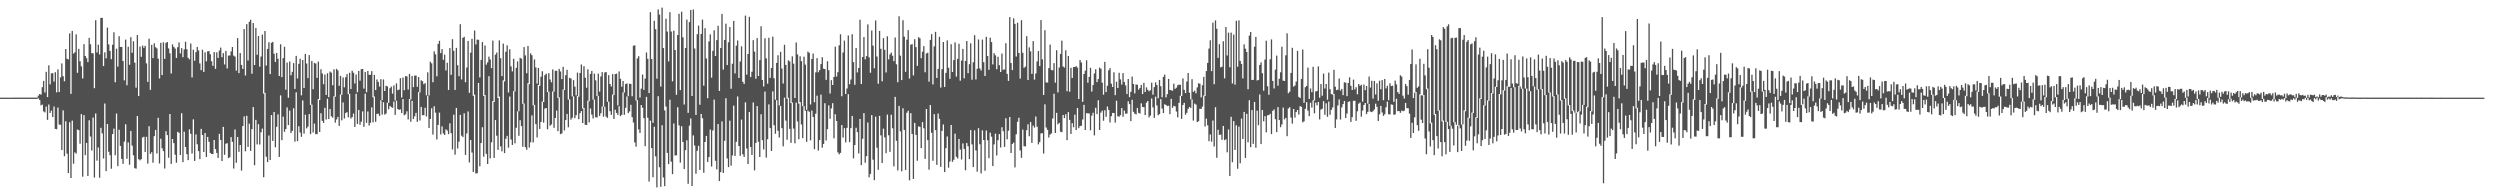 <svg xmlns="http://www.w3.org/2000/svg" width="1920" height="150"><path fill="#4f4f4f" d="M0 74.989h1v1H0zM1 74.991h1v1H1zM2 74.989h1v1H2zM3 74.989h1v1H3zM4 74.989h1v1H4zM5 74.986h1v1H5zM6 74.986h1v1H6zM7 74.984h1v1H7zM8 74.986h1v1H8zM9 74.984h1v1H9zM10 74.982h1v1H10zM11 74.979h1v1H11zM12 74.979h1v1H12zM13 74.979h1v1H13zM14 74.973h1v1H14zM15 74.977h1v1H15zM16 74.97h1v1H16zM17 74.966h1v1H17zM18 74.975h1v1H18zM19 74.975h1v1H19zM20 74.973h1v1H20zM21 74.968h1v1H21zM22 74.973h1v1H22zM23 74.961h1v1H23zM24 74.97h1v1H24zM25 74.961h1v1H25zM26 74.959h1v1H26zM27 74.959h1v1H27zM28 74.973h1v1H28zM29 73.412h1v2.071H29zM30 72.215h1v4.582H30zM31 72.64h1v8.247H31zM32 66.948h1v13.367H32zM33 62.171h1v23.36H33zM34 71.011h1v15.306H34zM35 55.163h1v26.722H35zM36 74.531h1v17.524H36zM37 50.164h1v30.1H37zM38 64.792h1v22.049H38zM39 56.367h1v28.599H39zM40 56.184h1v33.742H40zM41 62.611h1v19.185H41zM42 55.447h1v43.582H42zM43 70.91h1v28.295H43zM44 53.309h1v29.309H44zM45 70.731h1v24.946H45zM46 59.37h1v36.448H46zM47 48.681h1v66.546H47zM48 58.525h1v26.248H48zM49 62.428h1v57.522H49zM50 37.674h1v55.461H50zM51 45.115h1v72.854H51zM52 45.621h1v87.281H52zM53 25.662h1v68.262H53zM54 72.093h1v64.592H54zM55 23.749h1v68.864H55zM56 41.169h1v84.564H56zM57 40.192h1v76.83H57zM58 26.367h1v91.582H58zM59 55.925h1v43.539H59zM60 37.505h1v62.46H60zM61 47.076h1v63.326H61zM62 50.963h1v36.676H62zM63 60.244h1v75.425H63zM64 33.945h1v54.497H64zM65 42.954h1v76.185H65zM66 44.68h1v65.111H66zM67 47.742h1v87.393H67zM68 29.075h1v63.266H68zM69 34.007h1v70.84H69zM70 40.816h1v74.777H70zM71 40.961h1v49.32H71zM72 67.715h1v68.632H72zM73 15.493h1v71.677H73zM74 40.313h1v83.095H74zM75 34.319h1v78.922H75zM76 41.776h1v94.738H76zM77 13.708h1v84.46H77zM78 13.696h1v88.766H78zM79 50.72h1v71.021H79zM80 40.212h1v39.279H80zM81 44.856h1v86.565H81zM82 21.217h1v74.051H82zM83 34.092h1v82.426H83zM84 39.137h1v79.996H84zM85 45.479h1v84.093H85zM86 34.367h1v68.576H86zM87 24.77h1v74.017H87zM88 63.167h1v56.093H88zM89 37.372h1v49.81H89zM90 51.148h1v76.423H90zM91 27.809h1v71.831H91zM92 36.065h1v76.015H92zM93 36.095h1v85.969H93zM94 46.896h1v78.936H94zM95 61.709h1v46.972H95zM96 30.396h1v65.021H96zM97 65.469h1v56.462H97zM98 35.912h1v73.461H98zM99 49.757h1v76.755H99zM100 28.587h1v71.97H100zM101 40.505h1v71.36H101zM102 31.709h1v87.567H102zM103 48.136h1v81.028H103zM104 67.323h1v62.219H104zM105 26.942h1v62.169H105zM106 73.764h1v48.511H106zM107 35.731h1v87.409H107zM108 43.604h1v78.65H108zM109 35.01h1v70.581H109zM110 36.731h1v68.322H110zM111 35.191h1v81.492H111zM112 48.697h1v56.386H112zM113 62.851h1v62.788H113zM114 29.713h1v67.184H114zM115 69.017h1v49.177H115zM116 34.465h1v82.465H116zM117 44.584h1v80.396H117zM118 33.266h1v71.3H118zM119 36.239h1v63.564H119zM120 37.145h1v80.694H120zM121 44.998h1v45.488H121zM122 60.281h1v65.265H122zM123 32.895h1v73.63H123zM124 57.626h1v56.244H124zM125 32.481h1v83.607H125zM126 45.227h1v84.232H126zM127 32.906h1v67.887H127zM128 32.247h1v71.547H128zM129 37.17h1v83.992H129zM130 40.961h1v46.598H130zM131 56.429h1v69.444H131zM132 34.163h1v72.577H132zM133 35.994h1v73.95H133zM134 37.255h1v81.54H134zM135 44.497h1v80.481H135zM136 36.237h1v64.973H136zM137 32.636h1v69.377H137zM138 41.02h1v78.007H138zM139 36.983h1v49.963H139zM140 43.911h1v80.589H140zM141 37.928h1v63.213H141zM142 31.984h1v80.915H142zM143 37.798h1v80.588H143zM144 44.398h1v78.602H144zM145 45.55h1v53.767H145zM146 33.435h1v69.336H146zM147 59.484h1v58.426H147zM148 38.173h1v53.46H148zM149 46.662h1v76.915H149zM150 40.027h1v63.234H150zM151 36.042h1v74.77H151zM152 38.69h1v77.359H152zM153 48.672h1v73.523H153zM154 53.886h1v45.068H154zM155 38.159h1v65.592H155zM156 55.268h1v61.442H156zM157 40.153h1v62.021H157zM158 47.122h1v73.447H158zM159 39.407h1v65.779H159zM160 39.203h1v69.716H160zM161 41.695h1v75.736H161zM162 46.989h1v71.303H162zM163 50.553h1v67.753H163zM164 39.979h1v67.53H164zM165 52.851h1v61.625H165zM166 40.18h1v77.274H166zM167 44.474h1v76.771H167zM168 38.809h1v63.994H168zM169 36.555h1v70.934H169zM170 43.925h1v79.767H170zM171 40.81h1v56.605H171zM172 49.489h1v69.419H172zM173 39.093h1v71.291H173zM174 52.572h1v57.389H174zM175 42.68h1v78.755H175zM176 42.611h1v78.16H176zM177 39.468h1v65.825H177zM178 36.102h1v72.87H178zM179 42.707h1v86.714H179zM180 43.456h1v55.999H180zM181 54.227h1v70.808H181zM182 29.274h1v75.953H182zM183 56.145h1v60.415H183zM184 40.773h1v70.563H184zM185 49.853h1v81.186H185zM186 52.906h1v43.939H186zM187 22.309h1v67.067H187zM188 57.971h1v58.24H188zM189 18.585h1v70.366H189zM190 46.424h1v66.411H190zM191 16.763h1v78.205H191zM192 15.182h1v100.666H192zM193 56.628h1v42.532H193zM194 17.688h1v64.533H194zM195 49.949h1v76.968H195zM196 21.471h1v70.567H196zM197 42.103h1v68.776H197zM198 27.724h1v67.649H198zM199 51.221h1v59.79H199zM200 43.417h1v58.148H200zM201 26.589h1v72.165H201zM202 71.871h1v64.194H202zM203 23.811h1v47.523H203zM204 50.333h1v70.025H204zM205 37.605h1v86.855H205zM206 32.476h1v71.595H206zM207 56.905h1v66.043H207zM208 32.867h1v55.479H208zM209 32.158h1v76.093H209zM210 41.283h1v44.738H210zM211 47.559h1v65.539H211zM212 40.647h1v56.743H212zM213 45.163h1v42.673H213zM214 58.317h1v62.191H214zM215 33.984h1v39.301H215zM216 59.221h1v48.462H216zM217 44.648h1v44.964H217zM218 35.893h1v65.351H218zM219 68.868h1v30.268H219zM220 48.042h1v34.419H220zM221 75.069h1v20.966H221zM222 47.227h1v37.734H222zM223 57.82h1v44.39H223zM224 55.126h1v45.374H224zM225 48.489h1v34.651H225zM226 68.291h1v40.497H226zM227 42.915h1v28.001H227zM228 60.271h1v48.105H228zM229 49.07h1v47.88H229zM230 45.119h1v56.656H230zM231 73.238h1v31.845H231zM232 46.085h1v31.075H232zM233 67.573h1v35.015H233zM234 41.396h1v46.736H234zM235 48.798h1v49.805H235zM236 60.022h1v37.194H236zM237 42.274h1v45.365H237zM238 80.601h1v22.422H238zM239 46.797h1v33.513H239zM240 68.516h1v33.218H240zM241 48.349h1v46.56H241zM242 48.795h1v54.287H242zM243 59.827h1v43.207H243zM244 47.335h1v28.803H244zM245 76.831h1v24.562H245zM246 53.194h1v33.818H246zM247 56.401h1v36.358H247zM248 64.659h1v29.721H248zM249 57.307h1v25.459H249zM250 72.926h1v18.849H250zM251 56.275h1v19.551H251zM252 74.625h1v16.8H252zM253 54.95h1v28.812H253zM254 55.82h1v33.541H254zM255 65.481h1v24.905H255zM256 53.222h1v20.723H256zM257 74.272h1v19.916H257zM258 52.895h1v38.83H258zM259 54.062h1v35.72H259zM260 65.9h1v30.758H260zM261 58.266h1v14.355H261zM262 72.812h1v19.664H262zM263 59.475h1v19.196H263zM264 67.088h1v23.921H264zM265 59.322h1v27.473H265zM266 56.923h1v29.19H266zM267 72.352h1v17.753H267zM268 55.843h1v16.209H268zM269 68.335h1v22.635H269zM270 54.33h1v35.603H270zM271 55.843h1v31.35H271zM272 64.124h1v33.321H272zM273 57.262h1v14.701H273zM274 70.809h1v24.441H274zM275 54.467h1v29.982H275zM276 61.97h1v33.855H276zM277 53.151h1v40.284H277zM278 52.934h1v32.605H278zM279 68.065h1v29.325H279zM280 55.268h1v16.626H280zM281 70.802h1v23.571H281zM282 54.485h1v31.11H282zM283 57.463h1v38.972H283zM284 57.433h1v36.864H284zM285 54.648h1v27.821H285zM286 74.757h1v19.206H286zM287 57.589h1v16.562H287zM288 69.152h1v24.386H288zM289 61.011h1v26.487H289zM290 62.872h1v24.417H290zM291 66.444h1v22.605H291zM292 60.844h1v16.177H292zM293 76.861h1v11.154H293zM294 61.011h1v17.471H294zM295 69.878h1v18.135H295zM296 65.881h1v21.312H296zM297 66.355h1v12.49H297zM298 78.953h1v5.01H298zM299 67.738h1v13.566H299zM300 66.515h1v15.74H300zM301 71.917h1v10.872H301zM302 65.563h1v12.412H302zM303 77.101h1v11.097H303zM304 64.073h1v13.314H304zM305 69.273h1v14.484H305zM306 68.784h1v15.617H306zM307 60.036h1v23.957H307zM308 74.924h1v11.888H308zM309 59.608h1v16.425H309zM310 69.278h1v19.261H310zM311 58.525h1v29.295H311zM312 58.619h1v26.878H312zM313 68.788h1v22.971H313zM314 56.799h1v19.219H314zM315 76.362h1v17.125H315zM316 58.367h1v19.084H316zM317 66.895h1v24.546H317zM318 58.038h1v31.282H318zM319 58.031h1v28.666H319zM320 66.65h1v26.915H320zM321 59.193h1v11.552H321zM322 70.958h1v21.63H322zM323 61.629h1v20.494H323zM324 62.357h1v26.134H324zM325 64.661h1v23.816H325zM326 63.835h1v18.94H326zM327 73.201h1v16.265H327zM328 55.559h1v18.002H328zM329 73.293h1v24.963H329zM330 47.39h1v43.93H330zM331 48.653h1v34.522H331zM332 63.162h1v40.193H332zM333 39.436h1v42.192H333zM334 41.764h1v44.74H334zM335 58.635h1v48.524H335zM336 33.765h1v62.204H336zM337 31.345h1v55.159H337zM338 40.828h1v62.447H338zM339 37.743h1v59.306H339zM340 45.939h1v56.548H340zM341 41.984h1v61.705H341zM342 54.096h1v45.216H342zM343 48.157h1v52.113H343zM344 69.07h1v33.926H344zM345 36.891h1v57.841H345zM346 57.424h1v44.85H346zM347 30.109h1v84.706H347zM348 39.034h1v49.043H348zM349 69.051h1v49.758H349zM350 36.765h1v46.141H350zM351 50.061h1v64.006H351zM352 58.521h1v50.344H352zM353 18.594h1v69.606H353zM354 61.011h1v43.195H354zM355 29.059h1v76.214H355zM356 28.249h1v58.791H356zM357 63.203h1v55.791H357zM358 51.844h1v50.652H358zM359 31.499h1v54.115H359zM360 71.347h1v53.423H360zM361 40.448h1v67.079H361zM362 29.812h1v87.317H362zM363 73.54h1v58.502H363zM364 23.46h1v49.258H364zM365 34.172h1v99.103H365zM366 30.407h1v102.593H366zM367 30.583h1v33.156H367zM368 59.516h1v68.163H368zM369 46.076h1v63.797H369zM370 32.286h1v65.452H370zM371 73.643h1v46.664H371zM372 34.966h1v38.04H372zM373 49.688h1v68.483H373zM374 47.939h1v77.991H374zM375 43.476h1v15.035H375zM376 45.667h1v75.981H376zM377 52.306h1v56.974H377zM378 31.165h1v46.491H378zM379 78.321h1v42.978H379zM380 41.975h1v50.233H380zM381 40.34h1v63.923H381zM382 75.261h1v39.785H382zM383 31.025h1v43.179H383zM384 44.689h1v67.686H384zM385 58.466h1v57.746H385zM386 33.479h1v28.223H386zM387 62.526h1v55.057H387zM388 39.725h1v66.869H388zM389 34.785h1v69.544H389zM390 71.022h1v42.402H390zM391 37.857h1v36.264H391zM392 50.97h1v56.201H392zM393 54.845h1v56.453H393zM394 45.138h1v24.838H394zM395 70.196h1v39.902H395zM396 52.059h1v46.045H396zM397 47.161h1v38.329H397zM398 85.469h1v18.824H398zM399 44.44h1v47.942H399zM400 45.062h1v51.767H400zM401 79.72h1v32.965H401zM402 36.127h1v43.385H402zM403 42.542h1v70.478H403zM404 56.197h1v58.79H404zM405 35.3h1v28.629H405zM406 64.675h1v48.689H406zM407 40.977h1v68.327H407zM408 42.389h1v46.246H408zM409 80.832h1v28.579H409zM410 45.598h1v34.925H410zM411 51.81h1v43.509H411zM412 64.149h1v41.417H412zM413 52.16h1v13.113H413zM414 65.891h1v33.113H414zM415 58.907h1v34.756H415zM416 54.744h1v23.287H416zM417 78.314h1v15.896H417zM418 57.708h1v25.701H418zM419 56.596h1v26.358H419zM420 70.718h1v28.574H420zM421 56.223h1v14.172H421zM422 61.054h1v35.512H422zM423 63.162h1v32.447H423zM424 53.32h1v16.946H424zM425 70.402h1v27.75H425zM426 54.373h1v36.237H426zM427 54.348h1v30.609H427zM428 75.199h1v25.537H428zM429 52.954h1v21.858H429zM430 54.909h1v48.162H430zM431 60.711h1v41.717H431zM432 51.295h1v17.509H432zM433 69.15h1v31.039H433zM434 57.729h1v34.502H434zM435 53.611h1v33.907H435zM436 76.485h1v21.278H436zM437 59.782h1v16.484H437zM438 60.26h1v31.568H438zM439 74.025h1v16.404H439zM440 61.528h1v12.467H440zM441 66.543h1v24.193H441zM442 73.265h1v15.242H442zM443 55.762h1v17.94H443zM444 74.197h1v17.347H444zM445 56.035h1v30.902H445zM446 49.53h1v35.756H446zM447 83.364h1v11.133H447zM448 50.86h1v32.016H448zM449 59.624h1v36.246H449zM450 67.392h1v28.588H450zM451 53.226h1v24.131H451zM452 77.797h1v16.201H452zM453 56.767h1v26.61H453zM454 54.488h1v33.548H454zM455 76.469h1v14.489H455zM456 56.511h1v19.908H456zM457 61.702h1v28.382H457zM458 73.714h1v16.491H458zM459 56.6h1v17.022H459zM460 70.365h1v18.65H460zM461 58.749h1v28.221H461zM462 55.38h1v26.422H462zM463 81.949h1v7.627H463zM464 55.65h1v26.324H464zM465 55.346h1v34.191H465zM466 78.202h1v12.371H466zM467 57.713h1v20.387H467zM468 64.487h1v20.904H468zM469 66.385h1v21.783H469zM470 56.923h1v15.717H470zM471 73.009h1v18.318H471zM472 56.886h1v27.365H472zM473 56.532h1v30.188H473zM474 80.958h1v7.253H474zM475 54.836h1v26.74H475zM476 60.466h1v28.782H476zM477 66.611h1v21.595H477zM478 62.21h1v8.734H478zM479 71.031h1v17.123H479zM480 64.542h1v18.24H480zM481 64.027h1v10.071H481zM482 73.897h1v12.989H482zM483 64.302h1v21.307H483zM484 64.462h1v16.033H484zM485 73.936h1v16.079H485zM486 35.104h1v58.979H486zM487 34.769h1v74.578H487zM488 77.213h1v35.409H488zM489 44.852h1v32.055H489zM490 43.183h1v56.184H490zM491 74.936h1v27.208H491zM492 68.085h1v12.591H492zM493 57.239h1v25.502H493zM494 69.081h1v21.696H494zM495 60.374h1v51.918H495zM496 40.292h1v34.078H496zM497 45.17h1v45.296H497zM498 71.45h1v68.019H498zM499 9.38h1v83.314H499zM500 45.321h1v68.441H500zM501 94.332h1v41.733H501zM502 15.937h1v81.414H502zM503 22.403h1v97.642H503zM504 60.418h1v83.523H504zM505 7.201h1v66.692H505zM506 11.231h1v117.235H506zM507 66.508h1v76.943H507zM508 5.816h1v90.352H508zM509 36.939h1v99.348H509zM510 84.783h1v58.188H510zM511 14.404h1v67.42H511zM512 24.252h1v93.204H512zM513 47.136h1v78.865H513zM514 9.352h1v67.22H514zM515 24.232h1v99.911H515zM516 62.462h1v71.289H516zM517 23.568h1v71.256H517zM518 38.464h1v81.003H518zM519 72.791h1v46.478H519zM520 26.855h1v55.527H520zM521 10.567h1v85.749H521zM522 69.239h1v55.62H522zM523 8.995h1v87.955H523zM524 28.663h1v80.407H524zM525 80.283h1v49.545H525zM526 36.818h1v78.467H526zM527 15.049h1v92.737H527zM528 86.662h1v54.473H528zM529 16.928h1v79.574H529zM530 7.617h1v83.382H530zM531 73.739h1v69.097H531zM532 7.308h1v96.665H532zM533 37.248h1v74.541H533zM534 88.294h1v45.157H534zM535 26.317h1v89.487H535zM536 19.672h1v92.291H536zM537 80.45h1v50.083H537zM538 26.127h1v61.386H538zM539 15.038h1v75.783H539zM540 65.79h1v66.863H540zM541 21.675h1v87.379H541zM542 44.904h1v59.499H542zM543 75.428h1v48.92H543zM544 31.787h1v88.846H544zM545 26.399h1v73.09H545zM546 59.649h1v68.247H546zM547 39.034h1v61.172H547zM548 23.296h1v53.215H548zM549 43.007h1v80.474H549zM550 30.84h1v99.263H550zM551 19.826h1v75.468H551zM552 69.82h1v69.232H552zM553 36.88h1v95.32H553zM554 10.716h1v82.499H554zM555 53.476h1v79.403H555zM556 30.684h1v77.436H556zM557 18.166h1v57.253H557zM558 49.981h1v71.744H558zM559 32.469h1v95.883H559zM560 20.805h1v71.869H560zM561 68.17h1v59.035H561zM562 48.967h1v70.392H562zM563 16.1h1v65.035H563zM564 56.376h1v63.372H564zM565 35.092h1v73.815H565zM566 31.094h1v42.986H566zM567 59.921h1v52.218H567zM568 47.218h1v72.413H568zM569 35.593h1v56.257H569zM570 62.748h1v55.755H570zM571 64.51h1v55.995H571zM572 11.98h1v66.618H572zM573 57.312h1v56.716H573zM574 41.471h1v84.525H574zM575 12.897h1v73.192H575zM576 59.203h1v53.667H576zM577 55.106h1v63.875H577zM578 30.84h1v47.862H578zM579 39.663h1v91.138H579zM580 60.45h1v49.316H580zM581 29.29h1v52.188H581zM582 58.36h1v50.502H582zM583 46.191h1v74.365H583zM584 20.185h1v67.559H584zM585 61.404h1v46.219H585zM586 66.405h1v48.398H586zM587 29.363h1v40.963H587zM588 44.859h1v76.189H588zM589 64.259h1v42.676H589zM590 28.997h1v51.18H590zM591 59.798h1v38.581H591zM592 52.176h1v63.768H592zM593 28.136h1v42.057H593zM594 60.098h1v36.047H594zM595 76.575h1v26.139H595zM596 48.289h1v28.647H596zM597 42.446h1v57.993H597zM598 81.008h1v24.61H598zM599 39.796h1v41.545H599zM600 52.638h1v45.784H600zM601 64.178h1v48.206H601zM602 34.339h1v40.693H602zM603 49.878h1v42.76H603zM604 75.721h1v31.669H604zM605 46.342h1v28.699H605zM606 47.17h1v51.804H606zM607 79.198h1v30.538H607zM608 43.279h1v35.479H608zM609 48.901h1v49.87H609zM610 75.27h1v34.816H610zM611 32.627h1v46.193H611zM612 41.84h1v51.442H612zM613 79.578h1v27.373H613zM614 43.215h1v35.204H614zM615 46.98h1v48.595H615zM616 81.576h1v24.541H616zM617 43.499h1v38.1H617zM618 49.624h1v35.443H618zM619 84.325h1v24.555H619zM620 39.608h1v45.323H620zM621 40.622h1v45.23H621zM622 80.251h1v27.51H622zM623 45.284h1v39.672H623zM624 41.171h1v48.61H624zM625 78.523h1v36.061H625zM626 55.602h1v31.744H626zM627 44.648h1v28.809H627zM628 55.511h1v60.09H628zM629 53.879h1v53.765H629zM630 49.235h1v23.415H630zM631 43.916h1v69.469H631zM632 52.728h1v57.807H632zM633 53.062h1v26.184H633zM634 61.34h1v46.562H634zM635 47.047h1v52.145H635zM636 53.899h1v27.024H636zM637 71.807h1v19.423H637zM638 61.519h1v21.733H638zM639 65.291h1v13.962H639zM640 59.097h1v47.153H640zM641 35.834h1v51.941H641zM642 58.77h1v34.157H642zM643 55.424h1v61.55H643zM644 34.801h1v83.74H644zM645 26.292h1v91.112H645zM646 73.947h1v22.101H646zM647 40.311h1v65.349H647zM648 31.165h1v67.306H648zM649 72.203h1v37.171H649zM650 67.969h1v30.215H650zM651 27.225h1v45.131H651zM652 64.668h1v44.473H652zM653 61.093h1v37.327H653zM654 26.31h1v62.714H654zM655 47.742h1v73.846H655zM656 65.124h1v46.265H656zM657 36.866h1v61.215H657zM658 55.579h1v45.908H658zM659 52.19h1v65.661H659zM660 15.136h1v76.193H660zM661 64.501h1v62.315H661zM662 43.79h1v62.811H662zM663 28.484h1v58.388H663zM664 45.561h1v79.403H664zM665 43.124h1v76.775H665zM666 18.755h1v75.335H666zM667 44.092h1v92.088H667zM668 55.852h1v77.655H668zM669 23.433h1v64.969H669zM670 35.005h1v87.617H670zM671 52.439h1v85.977H671zM672 15.724h1v73.854H672zM673 43.414h1v69.98H673zM674 64.325h1v66.075H674zM675 23.756h1v65.232H675zM676 37.473h1v66.532H676zM677 62.482h1v62.681H677zM678 29.29h1v69.549H678zM679 38.308h1v67.214H679zM680 55.643h1v62.021H680zM681 27.853h1v60.157H681zM682 45.577h1v58.288H682zM683 41.785h1v74.857H683zM684 40.423h1v47.695H684zM685 42.812h1v55.711H685zM686 47.019h1v80.76H686zM687 28.748h1v45.625H687zM688 49.384h1v58.737H688zM689 63.137h1v67.719H689zM690 12.497h1v68.807H690zM691 42.748h1v58.192H691zM692 61.491h1v70.097H692zM693 15.514h1v67.617H693zM694 28.18h1v71.629H694zM695 55.135h1v75.402H695zM696 30.489h1v56.106H696zM697 23.151h1v61.92H697zM698 60.313h1v78.158H698zM699 34.298h1v52.57H699zM700 33.968h1v68.878H700zM701 57.898h1v79.513H701zM702 30.107h1v64.25H702zM703 36.202h1v67.452H703zM704 50.565h1v72.861H704zM705 28.571h1v68.505H705zM706 29.462h1v67.972H706zM707 44.673h1v69.107H707zM708 39.679h1v54.053H708zM709 35.415h1v63.099H709zM710 55.504h1v66.498H710zM711 41.082h1v42.65H711zM712 40.489h1v67.146H712zM713 62.746h1v67.549H713zM714 30.62h1v50.013H714zM715 26.202h1v75.777H715zM716 64.824h1v58.652H716zM717 35.589h1v52.089H717zM718 24.451h1v75.559H718zM719 59.873h1v66.764H719zM720 52.881h1v34.301H720zM721 28.269h1v62.948H721zM722 67.298h1v60.843H722zM723 53.149h1v47.345H723zM724 32.256h1v63.353H724zM725 66.756h1v65.37H725zM726 55.946h1v57.856H726zM727 31.02h1v73.776H727zM728 52.023h1v76.739H728zM729 60.532h1v63.546H729zM730 33.955h1v62.021H730zM731 55.284h1v68.984H731zM732 46.14h1v76.569H732zM733 32.542h1v70.11H733zM734 58.827h1v61.571H734zM735 45.22h1v76.469H735zM736 33.618h1v73.099H736zM737 61.929h1v52.944H737zM738 46.543h1v75.983H738zM739 37.527h1v72.593H739zM740 60.164h1v54.182H740zM741 46.854h1v83.914H741zM742 31.54h1v78.356H742zM743 56.213h1v56.116H743zM744 49.299h1v72.925H744zM745 33.291h1v66.596H745zM746 61.224h1v49.682H746zM747 47.845h1v80.458H747zM748 27.052h1v73.094H748zM749 61.036h1v54.537H749zM750 52.844h1v78.987H750zM751 30.331h1v68.137H751zM752 52.512h1v58.284H752zM753 54.128h1v79.064H753zM754 30.428h1v69.65H754zM755 47.777h1v59.719H755zM756 58.376h1v72.727H756zM757 28.249h1v71.991H757zM758 43.016h1v64.722H758zM759 53.625h1v67.847H759zM760 28.935h1v72.973H760zM761 32.332h1v72.611H761zM762 49.452h1v78.066H762zM763 40.851h1v70.034H763zM764 42.478h1v60.158H764zM765 53.135h1v66.313H765zM766 43.561h1v64.099H766zM767 50.075h1v52.9H767zM768 55.275h1v58H768zM769 41.139h1v56.599H769zM770 53.627h1v47.128H770zM771 53.309h1v59.506H771zM772 33.181h1v57.67H772zM773 56.747h1v50.252H773zM774 62.112h1v38.217H774zM775 13.126h1v76.793H775zM776 48.312h1v69.197H776zM777 53.792h1v56.748H777zM778 14.063h1v95.438H778zM779 18.313h1v110.238H779zM780 43.43h1v59.689H780zM781 17.466h1v76.056H781zM782 40.723h1v49.702H782zM783 60.374h1v55.169H783zM784 15.502h1v105.715H784zM785 40.489h1v59.025H785zM786 52.068h1v60.19H786zM787 51.132h1v61.374H787zM788 27.795h1v72.22H788zM789 61.425h1v34.017H789zM790 36.411h1v68.208H790zM791 39.418h1v54.255H791zM792 56.715h1v53.063H792zM793 31.586h1v64.891H793zM794 61.137h1v36.871H794zM795 56.429h1v33.092H795zM796 47.152h1v50.22H796zM797 39.24h1v71.653H797zM798 50.716h1v58.425H798zM799 15.404h1v87.049H799zM800 45.543h1v56.761H800zM801 72.968h1v44.933H801zM802 23.202h1v56.928H802zM803 63.281h1v34.658H803zM804 63.455h1v36.272H804zM805 52.325h1v53.319H805zM806 34.248h1v69.093H806zM807 53.725h1v48.785H807zM808 54.007h1v36.972H808zM809 48.47h1v23.515H809zM810 63.485h1v38.657H810zM811 38.56h1v48.116H811zM812 71.024h1v24.388H812zM813 51.798h1v42.563H813zM814 41.402h1v59.757H814zM815 31.258h1v70.249H815zM816 51.08h1v37.262H816zM817 51.888h1v38.773H817zM818 38.599h1v49.162H818zM819 70.07h1v37.54H819zM820 42.993h1v43.11H820zM821 70.402h1v21.719H821zM822 52.05h1v50.803H822zM823 59.864h1v34.765H823zM824 51.473h1v46.242H824zM825 51.487h1v36.596H825zM826 50.782h1v49.057H826zM827 51.942h1v31.055H827zM828 76.101h1v22.337H828zM829 46.124h1v50.758H829zM830 47.962h1v48.59H830zM831 78.168h1v13.557H831zM832 56.854h1v23.678H832zM833 54.261h1v45.562H833zM834 46.294h1v40.641H834zM835 63.54h1v23.5H835zM836 59.031h1v28.091H836zM837 52.096h1v48.004H837zM838 70.299h1v18.524H838zM839 65.309h1v21.257H839zM840 56.438h1v47.547H840zM841 53.201h1v29.599H841zM842 63.064h1v24.571H842zM843 60.743h1v16.276H843zM844 51.936h1v47.91H844zM845 52.808h1v33.683H845zM846 63.471h1v21.524H846zM847 72.729h1v19.984H847zM848 47.498h1v37.184H848zM849 70.731h1v18.972H849zM850 65.863h1v15.944H850zM851 53.975h1v30.455H851zM852 52.35h1v41.687H852zM853 64.263h1v24.967H853zM854 66.806h1v19.945H854zM855 55.536h1v31.224H855zM856 73.064h1v21.094H856zM857 62.778h1v14.589H857zM858 67.639h1v21.678H858zM859 55.916h1v33.692H859zM860 60.999h1v27.452H860zM861 64.902h1v18.068H861zM862 56.174h1v33.495H862zM863 63h1v21.943H863zM864 65.561h1v21.762H864zM865 72.26h1v14.953H865zM866 60.649h1v17.157H866zM867 74.574h1v5.39H867zM868 70.507h1v22.5H868zM869 58.843h1v17.819H869zM870 64.526h1v21.321H870zM871 71.754h1v15.525H871zM872 64.874h1v23.014H872zM873 65.092h1v17.798H873zM874 68.88h1v17.81H874zM875 67.52h1v19.728H875zM876 65.154h1v14.189H876zM877 72.231h1v10H877zM878 63.602h1v18.67H878zM879 70.672h1v17.762H879zM880 67.072h1v11.824H880zM881 68.96h1v8.585H881zM882 70.116h1v20.046H882zM883 69.273h1v19.49H883zM884 63.496h1v12.14H884zM885 72.693h1v9.79H885zM886 66.904h1v23.6H886zM887 63.238h1v10.995H887zM888 65.257h1v15.711H888zM889 75.451h1v13.051H889zM890 61.411h1v26.235H890zM891 66.209h1v9.929H891zM892 74.693h1v8.725H892zM893 59.013h1v27.816H893zM894 57.301h1v22.765H894zM895 74.789h1v5.873H895zM896 72.308h1v9.139H896zM897 60.551h1v20.666H897zM898 69.081h1v18.556H898zM899 69.324h1v6.612H899zM900 69.676h1v13.177H900zM901 64.233h1v17.024H901zM902 68.204h1v13.507H902zM903 67.339h1v18.309H903zM904 65.492h1v24.644H904zM905 64.959h1v14.049H905zM906 65.147h1v8.4H906zM907 73.705h1v17.599H907zM908 60.223h1v20.405H908zM909 68.962h1v9.977H909zM910 71.487h1v16.606H910zM911 62.611h1v23.971H911zM912 56.081h1v27.537H912zM913 71.18h1v10.934H913zM914 76.3h1v6.599H914zM915 60.805h1v15.546H915zM916 70.546h1v22.01H916zM917 69.608h1v9.973H917zM918 71.697h1v8.631H918zM919 67.142h1v26.615H919zM920 64.023h1v29.066H920zM921 64.245h1v19.336H921zM922 74.824h1v8.824H922zM923 65.419h1v16.445H923zM924 59.013h1v14.317H924zM925 73.672h1v23.454H925zM926 54.586h1v36.546H926zM927 48.342h1v47.842H927zM928 37.328h1v71.105H928zM929 30.922h1v72.337H929zM930 54.639h1v54.141H930zM931 17.402h1v75.149H931zM932 64.641h1v47.897H932zM933 15.672h1v66.653H933zM934 22.085h1v99.105H934zM935 44.431h1v55.26H935zM936 33.904h1v69.75H936zM937 51.711h1v51.646H937zM938 51.24h1v56.125H938zM939 31.709h1v65.021H939zM940 60.152h1v47.519H940zM941 20.712h1v86.262H941zM942 42.581h1v74.392H942zM943 25.088h1v74.342H943zM944 51.684h1v83.422H944zM945 25.024h1v64.673H945zM946 64.105h1v60.479H946zM947 26.562h1v66.438H947zM948 65.044h1v50.11H948zM949 15.905h1v80.308H949zM950 51.274h1v78.325H950zM951 15.596h1v81.634H951zM952 46.802h1v78.597H952zM953 49.12h1v41.968H953zM954 60.201h1v46.576H954zM955 34.122h1v51.819H955zM956 37.36h1v83.912H956zM957 39.951h1v47.523H957zM958 68.564h1v40.767H958zM959 27.322h1v49.622H959zM960 24.598h1v88.386H960zM961 61.459h1v23.062H961zM962 61.338h1v49.135H962zM963 35.818h1v42.446H963zM964 28.354h1v85.115H964zM965 61.805h1v23.181H965zM966 61.409h1v34.731H966zM967 49.869h1v22.698H967zM968 47.891h1v62.742H968zM969 56.248h1v28.226H969zM970 69.617h1v23.559H970zM971 45.776h1v43.428H971zM972 31.24h1v70.455H972zM973 66.252h1v22.3H973zM974 72.796h1v15.585H974zM975 45.57h1v41.829H975zM976 30.242h1v72.758H976zM977 62.164h1v22.969H977zM978 67.95h1v16.049H978zM979 53.462h1v38.082H979zM980 42.721h1v58.782H980zM981 65.79h1v16.507H981zM982 60.455h1v31.746H982zM983 55.57h1v42.108H983zM984 35.873h1v59.7H984zM985 61.887h1v20.728H985zM986 62.187h1v29.519H986zM987 42.485h1v48.047H987zM988 25.619h1v78.967H988zM989 71.569h1v11.811H989zM990 70.413h1v11.975H990zM991 56.023h1v34.305H991zM992 36.69h1v58.212H992zM993 66.529h1v17.196H993zM994 65.664h1v24.653H994zM995 62.624h1v23.429H995zM996 39.034h1v45.426H996zM997 74.38h1v13.628H997zM998 75.263h1v6.226H998zM999 60.633h1v21.444H999zM1000 38.031h1v55.921H1000zM1001 78.937h1v14.269H1001zM1002 66.948h1v16.661H1002zM1003 65.966h1v12.515H1003zM1004 51.929h1v33.03H1004zM1005 76.035h1v13.189H1005zM1006 67.941h1v10.977H1006zM1007 70.736h1v11.898H1007zM1008 51.292h1v25.658H1008zM1009 77.202h1v9.883H1009zM1010 70.228h1v8.569H1010zM1011 69.862h1v11.055H1011zM1012 50.983h1v27.361H1012zM1013 75.009h1v16.679H1013zM1014 64.584h1v19.595H1014zM1015 73.487h1v10.021H1015zM1016 56.474h1v21.222H1016zM1017 67.992h1v20.158H1017zM1018 64.526h1v14.816H1018zM1019 76.616h1v13.099H1019zM1020 55.733h1v22.273H1020zM1021 68.502h1v19.652H1021zM1022 72.247h1v12.126H1022zM1023 72.64h1v9.906H1023zM1024 53.638h1v18.512H1024zM1025 66.595h1v31.641H1025zM1026 69.202h1v22.474H1026zM1027 68.836h1v12.168H1027zM1028 60.258h1v16.056H1028zM1029 69.571h1v22.225H1029zM1030 68.31h1v14.191H1030zM1031 73.068h1v6.832H1031zM1032 63.167h1v14.42H1032zM1033 63.503h1v27.137H1033zM1034 73.821h1v13.351H1034zM1035 63.675h1v14.559H1035zM1036 59.402h1v18.395H1036zM1037 65.884h1v27.782H1037zM1038 69.118h1v20.829H1038zM1039 61.127h1v16.294H1039zM1040 68.671h1v8.759H1040zM1041 66.969h1v25.869H1041zM1042 72.457h1v13.063H1042zM1043 64.515h1v15.097H1043zM1044 65.948h1v12.808H1044zM1045 65.085h1v24.53H1045zM1046 78.049h1v6.901H1046zM1047 64.904h1v15.731H1047zM1048 69.271h1v9.787H1048zM1049 66.026h1v21.634H1049zM1050 79.601h1v6.288H1050zM1051 58.763h1v21.041H1051zM1052 67.275h1v18.462H1052zM1053 62.052h1v24.072H1053zM1054 75.739h1v9.668H1054zM1055 62.164h1v21.891H1055zM1056 72.551h1v7.066H1056zM1057 63.988h1v18.043H1057zM1058 77.348h1v15.532H1058zM1059 61.988h1v25.8H1059zM1060 68.548h1v12.811H1060zM1061 61.501h1v24.873H1061zM1062 76.975h1v12.019H1062zM1063 60.626h1v27.107H1063zM1064 67.866h1v14.52H1064zM1065 65.92h1v12.183H1065zM1066 76.911h1v10.822H1066zM1067 63.936h1v23.948H1067zM1068 66.106h1v14.067H1068zM1069 65.771h1v14.722H1069zM1070 78.161h1v9.989H1070zM1071 61.897h1v25.981H1071zM1072 64.81h1v11.053H1072zM1073 70.718h1v14.612H1073zM1074 72.068h1v13.207H1074zM1075 57.795h1v28.851H1075zM1076 58.775h1v26.157H1076zM1077 73.471h1v11.996H1077zM1078 75.652h1v9.32H1078zM1079 64.439h1v14.63H1079zM1080 66.186h1v16.853H1080zM1081 72.727h1v10.412H1081zM1082 61.366h1v25.919H1082zM1083 49.164h1v56.791H1083zM1084 37.999h1v56.326H1084zM1085 75.314h1v26.826H1085zM1086 71.098h1v19.009H1086zM1087 49.48h1v21.199H1087zM1088 67.454h1v28.68H1088zM1089 66.41h1v34.033H1089zM1090 45.179h1v27.244H1090zM1091 73.192h1v18.737H1091zM1092 73.327h1v21.165H1092zM1093 48.999h1v24.012H1093zM1094 57.921h1v48.396H1094zM1095 68.525h1v49.943H1095zM1096 37.772h1v30.219H1096zM1097 51.947h1v49.023H1097zM1098 94.762h1v17.734H1098zM1099 26.866h1v67.296H1099zM1100 28.354h1v79.274H1100zM1101 88.189h1v30.93H1101zM1102 34.696h1v52.861H1102zM1103 37.772h1v66.757H1103zM1104 85.094h1v28.961H1104zM1105 30.206h1v54.6H1105zM1106 30.92h1v78.24H1106zM1107 93.288h1v26.748H1107zM1108 20.851h1v71.773H1108zM1109 22.044h1v87.107H1109zM1110 93.693h1v24.848H1110zM1111 20.229h1v73.256H1111zM1112 18.642h1v80.494H1112zM1113 96.612h1v20.064H1113zM1114 29.315h1v67.191H1114zM1115 29.038h1v69.789H1115zM1116 93.87h1v17.835H1116zM1117 29.105h1v64.57H1117zM1118 28.809h1v67.054H1118zM1119 96.543h1v20.289H1119zM1120 21.588h1v74.612H1120zM1121 21.568h1v77.054H1121zM1122 95.662h1v20.286H1122zM1123 30.531h1v64.973H1123zM1124 26.944h1v57.802H1124zM1125 85.469h1v26.43H1125zM1126 32.101h1v75.827H1126zM1127 30.791h1v59.581H1127zM1128 90.766h1v17.38H1128zM1129 34.053h1v62.975H1129zM1130 33.341h1v53.154H1130zM1131 86.852h1v28.611H1131zM1132 31.636h1v73.053H1132zM1133 28.599h1v61.506H1133zM1134 90.548h1v19.499H1134zM1135 41.872h1v61.282H1135zM1136 36.612h1v38.903H1136zM1137 76.016h1v36.18H1137zM1138 43.515h1v64.198H1138zM1139 38.958h1v41.892H1139zM1140 81.095h1v25.665H1140zM1141 51.78h1v48.38H1141zM1142 43.456h1v33.666H1142zM1143 77.415h1v33.921H1143zM1144 49.246h1v57.125H1144zM1145 40.876h1v30.547H1145zM1146 71.803h1v38.279H1146zM1147 60.255h1v44.859H1147zM1148 41.739h1v24.841H1148zM1149 66.84h1v41.706H1149zM1150 61.652h1v42.388H1150zM1151 45.273h1v26.93H1151zM1152 72.464h1v31.2H1152zM1153 61.679h1v37.389H1153zM1154 45.969h1v23.307H1154zM1155 69.637h1v33.846H1155zM1156 61.366h1v41.444H1156zM1157 41.1h1v25.168H1157zM1158 66.623h1v37.792H1158zM1159 66.685h1v35.308H1159zM1160 45.495h1v21.998H1160zM1161 64.162h1v35.102H1161zM1162 67.088h1v34.784H1162zM1163 42.398h1v24.554H1163zM1164 63.963h1v35.931H1164zM1165 64.233h1v35.569H1165zM1166 45.854h1v20.073H1166zM1167 66.412h1v32.234H1167zM1168 68.214h1v32.772H1168zM1169 43.355h1v24.749H1169zM1170 59.539h1v39.778H1170zM1171 67.941h1v34.475H1171zM1172 44.92h1v23.096H1172zM1173 59.34h1v36.189H1173zM1174 69.981h1v30.076H1174zM1175 44.023h1v26.001H1175zM1176 58.326h1v40.955H1176zM1177 66.257h1v33.063H1177zM1178 45.564h1v20.929H1178zM1179 59.93h1v35.679H1179zM1180 68.855h1v32.605H1180zM1181 41.936h1v26.603H1181zM1182 54.185h1v45.782H1182zM1183 68.603h1v34.601H1183zM1184 44.973h1v23.403H1184zM1185 54.371h1v40.302H1185zM1186 73.137h1v29.357H1186zM1187 42.876h1v30.096H1187zM1188 51.237h1v42.426H1188zM1189 71.114h1v32.275H1189zM1190 44.586h1v26.301H1190zM1191 52.007h1v42.531H1191zM1192 74.123h1v27.091H1192zM1193 44.913h1v28.91H1193zM1194 47.511h1v47.684H1194zM1195 72.771h1v32.971H1195zM1196 46.307h1v26.191H1196zM1197 50.191h1v37.922H1197zM1198 77.206h1v25.352H1198zM1199 46.985h1v29.851H1199zM1200 48.086h1v46.315H1200zM1201 75.884h1v26.7H1201zM1202 46.136h1v29.32H1202zM1203 47.479h1v44.138H1203zM1204 81.022h1v22.516H1204zM1205 44.009h1v36.649H1205zM1206 45.616h1v41.826H1206zM1207 85.305h1v18.107H1207zM1208 46.731h1v38.082H1208zM1209 46.71h1v39.849H1209zM1210 86.625h1v15.095H1210zM1211 47.639h1v38.594H1211zM1212 47.694h1v37.688H1212zM1213 85.552h1v9.284H1213zM1214 47.285h1v40.714H1214zM1215 47.452h1v33.106H1215zM1216 80.583h1v21.909H1216zM1217 44.46h1v51.705H1217zM1218 43.936h1v37.969H1218zM1219 82.373h1v22.552H1219zM1220 46.406h1v50.529H1220zM1221 47.294h1v37.963H1221zM1222 85.57h1v9.661H1222zM1223 55.719h1v32.197H1223zM1224 55.08h1v18.23H1224zM1225 69.662h1v42.729H1225zM1226 55.083h1v50.698H1226zM1227 44.847h1v49.535H1227zM1228 48.39h1v61.994H1228zM1229 56.795h1v55.13H1229zM1230 13.133h1v61.432H1230zM1231 74.789h1v65.945H1231zM1232 37.294h1v70.771H1232zM1233 39.173h1v33.277H1233zM1234 66.538h1v39.147H1234zM1235 42.281h1v43.831H1235zM1236 47.681h1v56.823H1236zM1237 44.398h1v54.388H1237zM1238 62.148h1v37.789H1238zM1239 32.977h1v41.38H1239zM1240 66.051h1v56.073H1240zM1241 37.237h1v80.554H1241zM1242 38.654h1v45.001H1242zM1243 75.57h1v18.67H1243zM1244 52.286h1v46.99H1244zM1245 57.374h1v21.982H1245zM1246 42.181h1v60.964H1246zM1247 65.623h1v40.257H1247zM1248 23.918h1v64.854H1248zM1249 68.271h1v34.72H1249zM1250 53.277h1v44.987H1250zM1251 53.455h1v34.841H1251zM1252 50.558h1v41.829H1252zM1253 50.654h1v63.747H1253zM1254 34.726h1v46.791H1254zM1255 54.955h1v46.713H1255zM1256 83.263h1v27.524H1256zM1257 14.603h1v68.209H1257zM1258 77.403h1v28.103H1258zM1259 66.335h1v19.881H1259zM1260 48.244h1v28.558H1260zM1261 48.049h1v49.991H1261zM1262 48.022h1v54.903H1262zM1263 52.414h1v41.378H1263zM1264 45.957h1v38.329H1264zM1265 77.335h1v38.382H1265zM1266 18.022h1v79.599H1266zM1267 69.434h1v32.33H1267zM1268 54.185h1v40.286H1268zM1269 49.443h1v29.038H1269zM1270 47.72h1v43.591H1270zM1271 49.855h1v62.454H1271zM1272 57.362h1v25.912H1272zM1273 48.571h1v26.601H1273zM1274 73.741h1v35.224H1274zM1275 31.959h1v69.464H1275zM1276 57.527h1v47.59H1276zM1277 57.681h1v47.549H1277zM1278 50.523h1v27.242H1278zM1279 53.826h1v38.398H1279zM1280 57.568h1v52.035H1280zM1281 64.211h1v17.027H1281zM1282 44.11h1v28.322H1282zM1283 72.816h1v38.108H1283zM1284 37.521h1v60.561H1284zM1285 53.549h1v48.162H1285zM1286 53.723h1v52.518H1286zM1287 54.158h1v24.589H1287zM1288 58.212h1v25.074H1288zM1289 61.478h1v50.401H1289zM1290 62.116h1v25.1H1290zM1291 38.933h1v39.491H1291zM1292 78.822h1v27.135H1292zM1293 44.469h1v55.441H1293zM1294 43.858h1v56.253H1294zM1295 66.845h1v34.72H1295zM1296 64.22h1v7.077H1296zM1297 62.84h1v21.414H1297zM1298 64.373h1v42.083H1298zM1299 59.315h1v29.698H1299zM1300 42.545h1v33.728H1300zM1301 76.728h1v28.121H1301zM1302 54.735h1v50.238H1302zM1303 37.882h1v62.394H1303zM1304 69.125h1v31.438H1304zM1305 61.599h1v15.186H1305zM1306 60.12h1v25.972H1306zM1307 64.442h1v34.571H1307zM1308 53.499h1v38.258H1308zM1309 43.97h1v35.914H1309zM1310 80.292h1v24.299H1310zM1311 59.74h1v44.882H1311zM1312 42.398h1v50.723H1312zM1313 71.478h1v25.317H1313zM1314 61.331h1v20.826H1314zM1315 61.024h1v22.41H1315zM1316 64.826h1v31.211H1316zM1317 57.333h1v35.908H1317zM1318 49.274h1v26.299H1318zM1319 75.888h1v30.325H1319zM1320 64.11h1v42.204H1320zM1321 40.565h1v47.869H1321zM1322 77.847h1v14.516H1322zM1323 62.27h1v21.012H1323zM1324 57.312h1v25.042H1324zM1325 57.399h1v35.187H1325zM1326 60.223h1v33.978H1326zM1327 56.458h1v14.468H1327zM1328 71.21h1v34.258H1328zM1329 60.127h1v45.212H1329zM1330 48.624h1v30.542H1330zM1331 79.273h1v7.846H1331zM1332 65.698h1v19.002H1332zM1333 51.572h1v27.796H1333zM1334 52.547h1v42.813H1334zM1335 64.721h1v24.715H1335zM1336 57.662h1v9.393H1336zM1337 67.291h1v37.787H1337zM1338 65.813h1v39.245H1338zM1339 51.176h1v26.026H1339zM1340 77.461h1v10.582H1340zM1341 64.46h1v21.369H1341zM1342 52.336h1v31.742H1342zM1343 52.51h1v36.612H1343zM1344 70.48h1v19.465H1344zM1345 57.388h1v12.827H1345zM1346 62.283h1v43.974H1346zM1347 70.711h1v35.475H1347zM1348 52.492h1v26.498H1348zM1349 74.879h1v6.091H1349zM1350 68.131h1v17.043H1350zM1351 54.034h1v26.702H1351zM1352 54.46h1v33.083H1352zM1353 70.349h1v16.876H1353zM1354 62.121h1v7.986H1354zM1355 69.063h1v29.705H1355zM1356 74.451h1v24.384H1356zM1357 53.503h1v29.515H1357zM1358 69.285h1v10.195H1358zM1359 71.381h1v15.846H1359zM1360 54.334h1v24.575H1360zM1361 54.588h1v27.425H1361zM1362 72.123h1v20.79H1362zM1363 60.18h1v14.177H1363zM1364 68.124h1v29.616H1364zM1365 76.827h1v20.856H1365zM1366 54.65h1v23.211H1366zM1367 73.689h1v5.937H1367zM1368 69.759h1v15.802H1368zM1369 58.067h1v22.447H1369zM1370 58.843h1v17.892H1370zM1371 71.107h1v22.426H1371zM1372 62.627h1v17.922H1372zM1373 62.086h1v31.769H1373zM1374 79.212h1v14.857H1374zM1375 59.553h1v20.977H1375zM1376 72.574h1v4.461H1376zM1377 67.999h1v17.253H1377zM1378 63.915h1v19.046H1378zM1379 64.039h1v10.627H1379zM1380 70.715h1v19.256H1380zM1381 63.414h1v19.414H1381zM1382 58.273h1v35.489H1382zM1383 80.576h1v13.223H1383zM1384 61.791h1v18.386H1384zM1385 69.949h1v5.754H1385zM1386 69.317h1v13.937H1386zM1387 64.213h1v22.564H1387zM1388 63.732h1v10.275H1388zM1389 74.142h1v12.149H1389zM1390 67.982h1v14.237H1390zM1391 58.564h1v34.665H1391zM1392 77.779h1v15.592H1392zM1393 62.542h1v18.546H1393zM1394 64.426h1v14.319H1394zM1395 68.081h1v13.632H1395zM1396 63.831h1v21.511H1396zM1397 63.725h1v11.847H1397zM1398 75.673h1v10.318H1398zM1399 67.667h1v17.592H1399zM1400 59.626h1v30.698H1400zM1401 76.726h1v14.116H1401zM1402 61.794h1v21.545H1402zM1403 62.702h1v16.589H1403zM1404 70.024h1v10.572H1404zM1405 61.7h1v23.571H1405zM1406 61.674h1v15.115H1406zM1407 75.575h1v11.87H1407zM1408 69.024h1v17.553H1408zM1409 60.166h1v28.755H1409zM1410 76.435h1v13.012H1410zM1411 61.269h1v22.195H1411zM1412 61.636h1v16.981H1412zM1413 68.887h1v12.065H1413zM1414 65.614h1v19.208H1414zM1415 65.565h1v9.778H1415zM1416 71.903h1v15.065H1416zM1417 71.13h1v15.4H1417zM1418 58.537h1v26.631H1418zM1419 78.463h1v7.629H1419zM1420 61.663h1v22.47H1420zM1421 62.334h1v15.958H1421zM1422 66.827h1v15.599H1422zM1423 66.38h1v17.649H1423zM1424 69.507h1v6.31H1424zM1425 70.507h1v16.04H1425zM1426 73.338h1v12.973H1426zM1427 58.248h1v24.461H1427zM1428 76.895h1v10.346H1428zM1429 60.885h1v23.58H1429zM1430 61.29h1v16.747H1430zM1431 68.307h1v15.168H1431zM1432 66.753h1v13.96H1432zM1433 69.608h1v9.201H1433zM1434 65.955h1v20.602H1434zM1435 76.225h1v10.179H1435zM1436 59.454h1v19.611H1436zM1437 73.705h1v13.367H1437zM1438 61.132h1v24.63H1438zM1439 61.425h1v17.345H1439zM1440 68.539h1v11.371H1440zM1441 68.307h1v14.498H1441zM1442 69.415h1v8.368H1442zM1443 66.147h1v17.906H1443zM1444 75.565h1v8.629H1444zM1445 62.592h1v17.306H1445zM1446 71.617h1v13.101H1446zM1447 62.226h1v22.369H1447zM1448 62.155h1v12.923H1448zM1449 70.306h1v10.192H1449zM1450 70.054h1v12.385H1450zM1451 70.12h1v8.178H1451zM1452 64.751h1v16.482H1452zM1453 77.694h1v3.946H1453zM1454 62.819h1v17.198H1454zM1455 72.624h1v11.573H1455zM1456 64.847h1v19.089H1456zM1457 64.645h1v8.121H1457zM1458 70.919h1v13.23H1458zM1459 68.532h1v11.323H1459zM1460 72.883h1v4.77H1460zM1461 66.051h1v12.996H1461zM1462 75.524h1v8.1H1462zM1463 64.089h1v19.512H1463zM1464 68.873h1v16.688H1464zM1465 68.294h1v17.711H1465zM1466 67.827h1v3.355H1466zM1467 68.049h1v17.782H1467zM1468 71.038h1v5.058H1468zM1469 71.173h1v8.915H1469zM1470 67.788h1v8.521H1470zM1471 74.67h1v9.696H1471zM1472 65.49h1v18.851H1472zM1473 68.548h1v15.786H1473zM1474 68.536h1v19.446H1474zM1475 66.774h1v4.34H1475zM1476 68.319h1v14.633H1476zM1477 73.215h1v3.552H1477zM1478 73.586h1v6.635H1478zM1479 66.234h1v10.226H1479zM1480 74.274h1v11.74H1480zM1481 66.174h1v20.142H1481zM1482 69.228h1v12.005H1482zM1483 72.871h1v14.912H1483zM1484 66.728h1v5.933H1484zM1485 67.397h1v15.859H1485zM1486 73.515h1v4.161H1486zM1487 72.858h1v8.892H1487zM1488 66.282h1v13.213H1488zM1489 69.164h1v19.133H1489zM1490 66.63h1v22.113H1490zM1491 68.015h1v11.412H1491zM1492 75.304h1v12.376H1492zM1493 65.115h1v9.972H1493zM1494 66.728h1v17.672H1494zM1495 73.684h1v4.447H1495zM1496 71.896h1v9.357H1496zM1497 66.135h1v13.841H1497zM1498 67.751h1v20.751H1498zM1499 68.543h1v20.627H1499zM1500 66.309h1v10.378H1500zM1501 76.968h1v11.454H1501zM1502 65.918h1v11.096H1502zM1503 67.195h1v14.292H1503zM1504 73.318h1v5.88H1504zM1505 69.083h1v13.17H1505zM1506 65.279h1v16.525H1506zM1507 67.319h1v19.204H1507zM1508 69.582h1v17.997H1508zM1509 64.005h1v9.547H1509zM1510 73.867h1v15.409H1510zM1511 64.664h1v15.196H1511zM1512 65.598h1v15.34H1512zM1513 74.757h1v5.338H1513zM1514 70.48h1v11.456H1514zM1515 64.691h1v17.114H1515zM1516 64.819h1v22.41H1516zM1517 69.537h1v19.346H1517zM1518 62.226h1v8.013H1518zM1519 70.56h1v19.16H1519zM1520 63.693h1v18.345H1520zM1521 63.803h1v18.741H1521zM1522 73.64h1v8.881H1522zM1523 69.141h1v12.973H1523zM1524 65.506h1v16.521H1524zM1525 65.126h1v20.879H1525zM1526 71.784h1v17.746H1526zM1527 58.422h1v13.229H1527zM1528 66.994h1v22.557H1528zM1529 63.515h1v20.167H1529zM1530 63.517h1v19.457H1530zM1531 73.249h1v10.041H1531zM1532 67.193h1v15.18H1532zM1533 68.257h1v14.113H1533zM1534 66.84h1v14.344H1534zM1535 74.245h1v14.466H1535zM1536 59.825h1v14.285H1536zM1537 65.602h1v21.257H1537zM1538 64.689h1v19.137H1538zM1539 64.606h1v17.386H1539zM1540 74.002h1v8.112H1540zM1541 68.166h1v14.436H1541zM1542 68.413h1v14.278H1542zM1543 65.085h1v15.399H1543zM1544 75.442h1v13.113H1544zM1545 59.745h1v15.589H1545zM1546 64.652h1v21.833H1546zM1547 64.275h1v18.691H1547zM1548 64.137h1v18.517H1548zM1549 74.064h1v8.865H1549zM1550 67.456h1v16.031H1550zM1551 69.198h1v14.456H1551zM1552 63.311h1v14.825H1552zM1553 78.122h1v11.891H1553zM1554 58.319h1v19.675H1554zM1555 61.324h1v24.626H1555zM1556 63.757h1v21.295H1556zM1557 63.654h1v18.231H1557zM1558 75.316h1v7.92H1558zM1559 66.048h1v16.027H1559zM1560 71.223h1v11.318H1560zM1561 63.448h1v12.904H1561zM1562 76.588h1v11.882H1562zM1563 57.639h1v23.229H1563zM1564 58.594h1v26.482H1564zM1565 65.783h1v19.693H1565zM1566 65.529h1v14.145H1566zM1567 77.113h1v4.461H1567zM1568 65.359h1v15.223H1568zM1569 73.309h1v8.757H1569zM1570 65.025h1v9.485H1570zM1571 74.725h1v12.069H1571zM1572 58.12h1v22.616H1572zM1573 58.438h1v26.638H1573zM1574 67.106h1v19.071H1574zM1575 66.225h1v11.401H1575zM1576 77.827h1v2.472H1576zM1577 65.977h1v13.474H1577zM1578 74.737h1v7.45H1578zM1579 64.577h1v9.993H1579zM1580 72.656h1v13.676H1580zM1581 58.523h1v23.575H1581zM1582 58.477h1v25.09H1582zM1583 68.449h1v17.388H1583zM1584 66.946h1v9.778H1584zM1585 76.888h1v2.616H1585zM1586 66.934h1v11.547H1586zM1587 75.938h1v5.702H1587zM1588 64.565h1v11.174H1588zM1589 70.672h1v15.404H1589zM1590 59.752h1v24.285H1590zM1591 59.466h1v22.117H1591zM1592 70.232h1v14.887H1592zM1593 67.287h1v8.231H1593zM1594 75.707h1v5.516H1594zM1595 65.739h1v12.834H1595zM1596 76.003h1v4.525H1596zM1597 65.554h1v12.817H1597zM1598 68.715h1v17.439H1598zM1599 60.102h1v25.331H1599zM1600 59.285h1v21.508H1600zM1601 71.619h1v14.283H1601zM1602 66.925h1v7.027H1602zM1603 74.068h1v7.359H1603zM1604 65.511h1v13.976H1604zM1605 73.821h1v6.851H1605zM1606 66.538h1v13.369H1606zM1607 68.376h1v16.278H1607zM1608 62.707h1v21.543H1608zM1609 60.507h1v18.199H1609zM1610 74.142h1v12.429H1610zM1611 67.513h1v6.496H1611zM1612 71.768h1v8.775H1612zM1613 66.87h1v13.671H1613zM1614 72.945h1v7.876H1614zM1615 67.429h1v13.284H1615zM1616 67.669h1v16.496H1616zM1617 64.723h1v19.423H1617zM1618 61.226h1v16.548H1618zM1619 75.073h1v10.405H1619zM1620 67.564h1v7.407H1620zM1621 70.642h1v9.812H1621zM1622 67.394h1v12.797H1622zM1623 72.617h1v7.645H1623zM1624 68.752h1v11.428H1624zM1625 68.983h1v14.653H1625zM1626 66.399h1v18.139H1626zM1627 61.382h1v14.765H1627zM1628 76.206h1v8.361H1628zM1629 67.479h1v9.332H1629zM1630 69.038h1v12.914H1630zM1631 67.083h1v14.866H1631zM1632 71.013h1v9.709H1632zM1633 69.173h1v11.657H1633zM1634 68.797h1v13.774H1634zM1635 69.321h1v14.541H1635zM1636 62.947h1v10.597H1636zM1637 73.551h1v11.357H1637zM1638 67.69h1v11.211H1638zM1639 68.353h1v13.234H1639zM1640 67.337h1v14.369H1640zM1641 69.546h1v11.643H1641zM1642 70.086h1v11.556H1642zM1643 68.438h1v12.52H1643zM1644 71.404h1v11.923H1644zM1645 64.986h1v7.221H1645zM1646 72.235h1v12.339H1646zM1647 67.005h1v13.548H1647zM1648 67.66h1v13.358H1648zM1649 68.676h1v12.472H1649zM1650 70.164h1v10.767H1650zM1651 70.564h1v11.572H1651zM1652 67.687h1v12.042H1652zM1653 73.286h1v9.391H1653zM1654 66.373h1v6.763H1654zM1655 71.141h1v13.218H1655zM1656 66.183h1v15.168H1656zM1657 66.467h1v14.781H1657zM1658 69.715h1v11.856H1658zM1659 70.177h1v9.396H1659zM1660 72.148h1v9.366H1660zM1661 67.774h1v10.233H1661zM1662 75.011h1v7.954H1662zM1663 67.413h1v7.468H1663zM1664 70.514h1v13.223H1664zM1665 66.73h1v14.372H1665zM1666 66.811h1v14.278H1666zM1667 70.12h1v11.279H1667zM1668 70.116h1v8.73H1668zM1669 73.128h1v8.029H1669zM1670 68.365h1v7.601H1670zM1671 76.119h1v6.482H1671zM1672 68.47h1v8.659H1672zM1673 68.873h1v13.472H1673zM1674 68.193h1v13.017H1674zM1675 68.143h1v12.032H1675zM1676 71.148h1v9.723H1676zM1677 70.31h1v7.244H1677zM1678 75.108h1v5.237H1678zM1679 69.033h1v6.026H1679zM1680 74.137h1v7.739H1680zM1681 68.303h1v10.027H1681zM1682 68.356h1v13.085H1682zM1683 69.756h1v11.348H1683zM1684 69.04h1v10.071H1684zM1685 71.919h1v8.274H1685zM1686 70.235h1v6.525H1686zM1687 76.062h1v4.182H1687zM1688 69.443h1v6.557H1688zM1689 72.624h1v8.224H1689zM1690 69.214h1v9.32H1690zM1691 69.214h1v11.982H1691zM1692 70.361h1v10.73H1692zM1693 69.065h1v8.711H1693zM1694 73.991h1v5.12H1694zM1695 70.745h1v4.493H1695zM1696 75.343h1v4.129H1696zM1697 69.598h1v6.949H1697zM1698 71.631h1v8.608H1698zM1699 69.974h1v8.84H1699zM1700 69.775h1v10.428H1700zM1701 71.086h1v9.19H1701zM1702 69.006h1v8.439H1702zM1703 74.995h1v3.854H1703zM1704 71.12h1v3.852H1704zM1705 74.364h1v4.104H1705zM1706 70.521h1v5.94H1706zM1707 71.944h1v7.604H1707zM1708 70.232h1v8.309H1708zM1709 69.871h1v9.636H1709zM1710 72.741h1v7.043H1710zM1711 70.161h1v6.059H1711zM1712 75.961h1v2.257H1712zM1713 71.143h1v4.761H1713zM1714 73.517h1v4.312H1714zM1715 71.423h1v5.431H1715zM1716 72.137h1v6.546H1716zM1717 70.791h1v7.233H1717zM1718 69.841h1v8.821H1718zM1719 74.613h1v5.031H1719zM1720 70.008h1v4.781H1720zM1721 74.876h1v2.71H1721zM1722 71.594h1v4.864H1722zM1723 73.121h1v4.591H1723zM1724 71.551h1v5.617H1724zM1725 71.851h1v6.203H1725zM1726 71.642h1v6.196H1726zM1727 70.738h1v7.308H1727zM1728 75.089h1v3.738H1728zM1729 70.58h1v4.427H1729zM1730 74.091h1v3.241H1730zM1731 72.347h1v4.704H1731zM1732 73.235h1v3.733H1732zM1733 71.72h1v4.9H1733zM1734 71.819h1v5.708H1734zM1735 72.574h1v4.914H1735zM1736 71.23h1v5.74H1736zM1737 75.998h1v2.38H1737zM1738 70.532h1v5.344H1738zM1739 73.421h1v4.692H1739zM1740 72.205h1v5.878H1740zM1741 72.45h1v4.255H1741zM1742 71.718h1v5.067H1742zM1743 71.663h1v5.724H1743zM1744 73.146h1v4.237H1744zM1745 71.587h1v4.555H1745zM1746 76.188h1v1.781H1746zM1747 70.951h1v5.493H1747zM1748 73.432h1v4.468H1748zM1749 72.691h1v5.232H1749zM1750 72.679h1v3.36H1750zM1751 73.19h1v3.47H1751zM1752 73.107h1v2.815H1752zM1753 74.142h1v2.387H1753zM1754 71.999h1v3.39H1754zM1755 75.49h1v2.499H1755zM1756 71.764h1v5.111H1756zM1757 73.217h1v4.44H1757zM1758 72.613h1v5.296H1758zM1759 72.423h1v3.989H1759zM1760 73.238h1v3.552H1760zM1761 73.164h1v2.303H1761zM1762 74.627h1v1.865H1762zM1763 72.098h1v2.916H1763zM1764 75.089h1v3.092H1764zM1765 71.686h1v5.338H1765zM1766 72.961h1v4.34H1766zM1767 73.19h1v4.55H1767zM1768 72.81h1v3.268H1768zM1769 73.574h1v2.744H1769zM1770 73.423h1v1.669H1770zM1771 75.034h1v1.639H1771zM1772 72.794h1v2.419H1772zM1773 74.856h1v2.204H1773zM1774 72.631h1v3.886H1774zM1775 72.935h1v4.717H1775zM1776 73.238h1v5.134H1776zM1777 72.633h1v2.666H1777zM1778 74.59h1v1.685H1778zM1779 74.007h1v1H1779zM1780 74.682h1v2.57H1780zM1781 72.485h1v3.138H1781zM1782 74.268h1v2.607H1782zM1783 72.945h1v3.875H1783zM1784 72.952h1v4.614H1784zM1785 73.56h1v4.704H1785zM1786 72.626h1v2.081H1786zM1787 74.725h1v1.746H1787zM1788 74.203h1v1.362H1788zM1789 74.279h1v2.206H1789zM1790 73.148h1v2.376H1790zM1791 74.336h1v2.552H1791zM1792 73.082h1v3.861H1792zM1793 72.805h1v3.658H1793zM1794 74.487h1v2.989H1794zM1795 73.439h1v1.023H1795zM1796 74.483h1v1.749H1796zM1797 74.187h1v1.614H1797zM1798 74.238h1v1.225H1798zM1799 74.629h1v1H1799zM1800 74.803h1v1H1800zM1801 74.824h1v1H1801zM1802 74.815h1v1H1802zM1803 74.831h1v1H1803zM1804 74.993h1v1H1804zM1805 74.86h1v1H1805zM1806 74.927h1v1H1806zM1807 74.872h1v1H1807zM1808 74.87h1v1H1808zM1809 74.934h1v1H1809zM1810 74.911h1v1H1810zM1811 74.975h1v1H1811zM1812 74.957h1v1H1812zM1813 74.986h1v1H1813zM1814 74.918h1v1H1814zM1815 74.954h1v1H1815zM1816 74.938h1v1H1816zM1817 74.927h1v1H1817zM1818 74.979h1v1H1818zM1819 74.954h1v1H1819zM1820 74.973h1v1H1820zM1821 74.968h1v1H1821zM1822 74.966h1v1H1822zM1823 74.968h1v1H1823zM1824 74.963h1v1H1824zM1825 74.973h1v1H1825zM1826 74.973h1v1H1826zM1827 74.973h1v1H1827zM1828 74.982h1v1H1828zM1829 74.973h1v1H1829zM1830 74.975h1v1H1830zM1831 74.963h1v1H1831zM1832 74.975h1v1H1832zM1833 74.966h1v1H1833zM1834 74.977h1v1H1834zM1835 74.973h1v1H1835zM1836 74.973h1v1H1836zM1837 74.982h1v1H1837zM1838 74.982h1v1H1838zM1839 74.984h1v1H1839zM1840 74.975h1v1H1840zM1841 74.97h1v1H1841zM1842 74.977h1v1H1842zM1843 74.973h1v1H1843zM1844 74.979h1v1H1844zM1845 74.97h1v1H1845zM1846 74.977h1v1H1846zM1847 74.975h1v1H1847zM1848 74.977h1v1H1848zM1849 74.975h1v1H1849zM1850 74.975h1v1H1850zM1851 74.966h1v1H1851zM1852 74.984h1v1H1852zM1853 74.982h1v1H1853zM1854 74.984h1v1H1854zM1855 74.982h1v1H1855zM1856 74.982h1v1H1856zM1857 74.984h1v1H1857zM1858 74.977h1v1H1858zM1859 74.982h1v1H1859zM1860 74.982h1v1H1860zM1861 74.984h1v1H1861zM1862 74.979h1v1H1862zM1863 74.984h1v1H1863zM1864 74.989h1v1H1864zM1865 74.982h1v1H1865zM1866 74.979h1v1H1866zM1867 74.982h1v1H1867zM1868 74.979h1v1H1868zM1869 74.986h1v1H1869zM1870 74.984h1v1H1870zM1871 74.984h1v1H1871zM1872 74.986h1v1H1872zM1873 74.984h1v1H1873zM1874 74.982h1v1H1874zM1875 74.986h1v1H1875zM1876 74.984h1v1H1876zM1877 74.989h1v1H1877zM1878 74.986h1v1H1878zM1879 74.986h1v1H1879zM1880 74.984h1v1H1880zM1881 74.986h1v1H1881zM1882 74.989h1v1H1882zM1883 74.986h1v1H1883zM1884 74.986h1v1H1884zM1885 74.986h1v1H1885zM1886 74.982h1v1H1886zM1887 74.986h1v1H1887zM1888 74.989h1v1H1888zM1889 74.986h1v1H1889zM1890 74.989h1v1H1890zM1891 74.991h1v1H1891zM1892 74.989h1v1H1892zM1893 74.986h1v1H1893zM1894 74.989h1v1H1894zM1895 74.989h1v1H1895zM1896 74.991h1v1H1896zM1897 74.989h1v1H1897zM1898 74.991h1v1H1898zM1899 74.991h1v1H1899zM1900 74.991h1v1H1900zM1901 74.991h1v1H1901zM1902 74.991h1v1H1902zM1903 74.989h1v1H1903zM1904 74.986h1v1H1904zM1905 74.989h1v1H1905zM1906 74.989h1v1H1906zM1907 74.986h1v1H1907zM1908 150h1v1H1908zM1909 150h1v1H1909zM1910 150h1v1H1910zM1911 150h1v1H1911zM1912 150h1v1H1912zM1913 150h1v1H1913zM1914 150h1v1H1914zM1915 150h1v1H1915zM1916 150h1v1H1916zM1917 150h1v1H1917zM1918 150h1v1H1918zM1919 150h1v1H1919z"/></svg>
